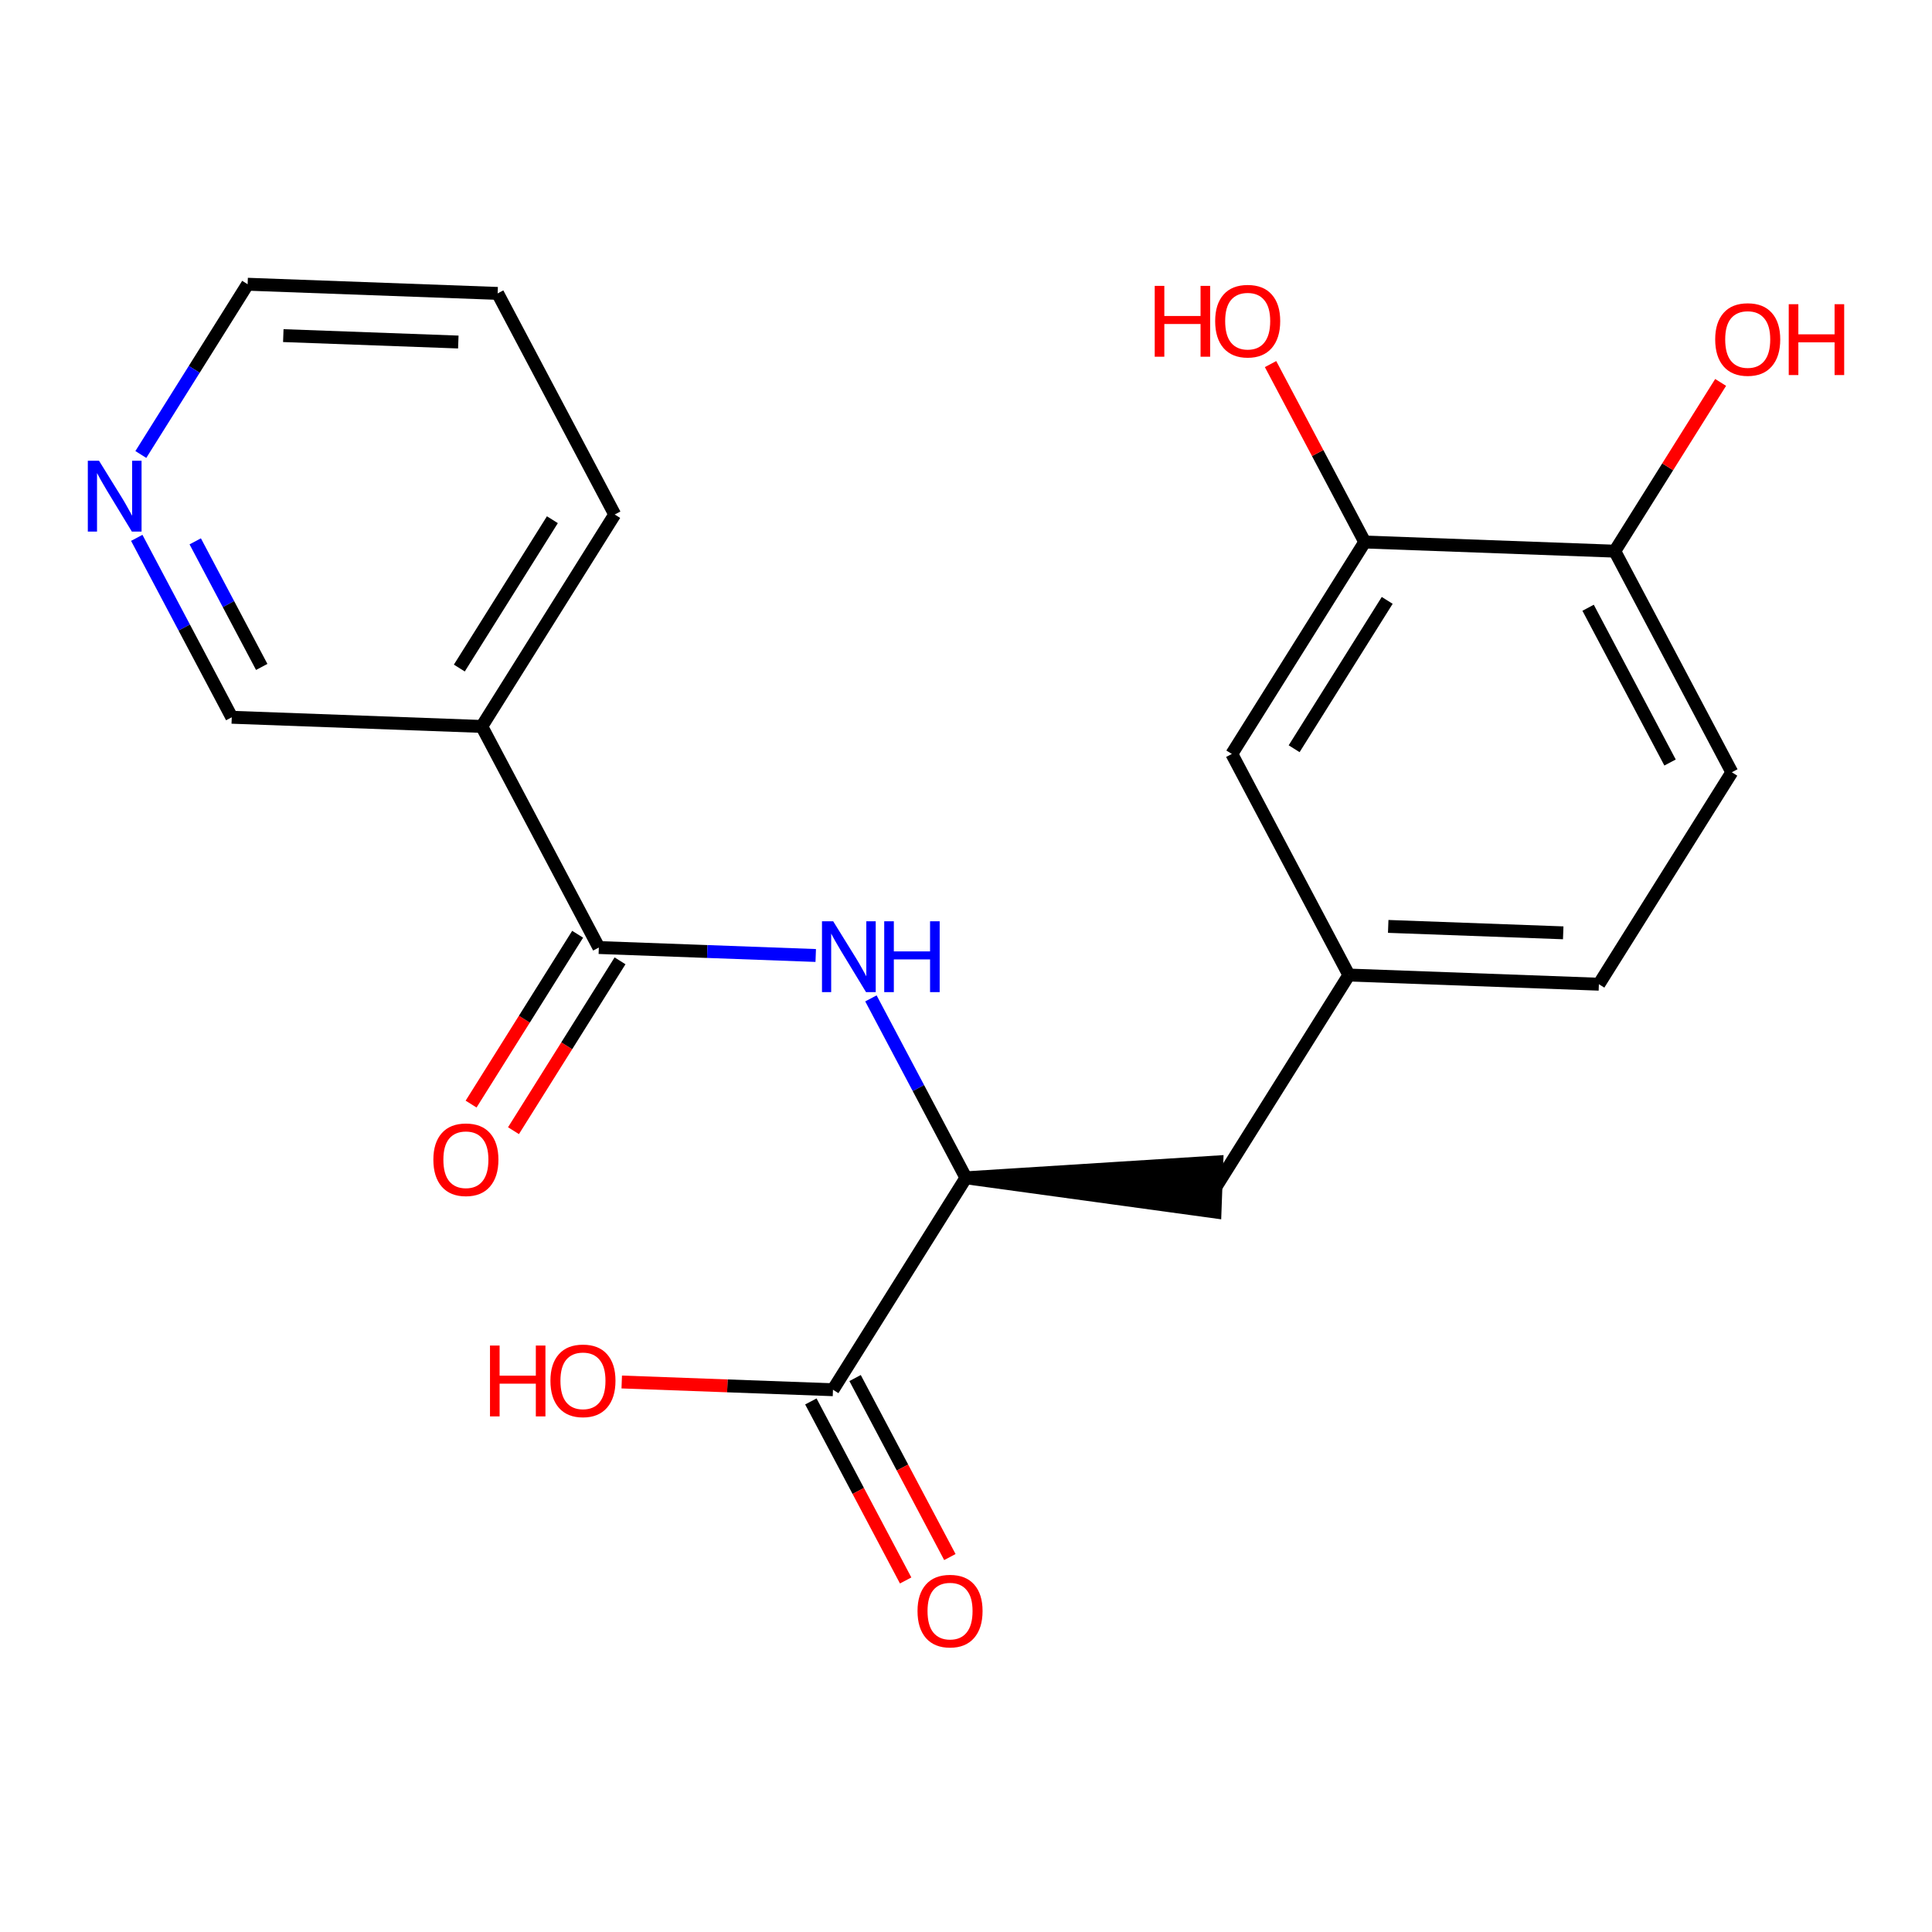 <?xml version='1.0' encoding='iso-8859-1'?>
<svg version='1.1' baseProfile='full'
              xmlns='http://www.w3.org/2000/svg'
                      xmlns:rdkit='http://www.rdkit.org/xml'
                      xmlns:xlink='http://www.w3.org/1999/xlink'
                  xml:space='preserve'
width='300px' height='300px' viewBox='0 0 300 300'>
<!-- END OF HEADER -->
<rect style='opacity:1.0;fill:#FFFFFF;stroke:none' width='300' height='300' x='0' y='0'> </rect>
<rect style='opacity:1.0;fill:#FFFFFF;stroke:none' width='300' height='300' x='0' y='0'> </rect>
<path class='bond-0 atom-0 atom-1' d='M 79.733,175.572 L 88.006,162.385' style='fill:none;fill-rule:evenodd;stroke:#FF0000;stroke-width:2.0px;stroke-linecap:butt;stroke-linejoin:miter;stroke-opacity:1' />
<path class='bond-0 atom-0 atom-1' d='M 88.006,162.385 L 96.278,149.197' style='fill:none;fill-rule:evenodd;stroke:#000000;stroke-width:2.0px;stroke-linecap:butt;stroke-linejoin:miter;stroke-opacity:1' />
<path class='bond-0 atom-0 atom-1' d='M 73.151,171.443 L 81.424,158.256' style='fill:none;fill-rule:evenodd;stroke:#FF0000;stroke-width:2.0px;stroke-linecap:butt;stroke-linejoin:miter;stroke-opacity:1' />
<path class='bond-0 atom-0 atom-1' d='M 81.424,158.256 L 89.696,145.069' style='fill:none;fill-rule:evenodd;stroke:#000000;stroke-width:2.0px;stroke-linecap:butt;stroke-linejoin:miter;stroke-opacity:1' />
<path class='bond-1 atom-1 atom-2' d='M 92.987,147.133 L 109.826,147.75' style='fill:none;fill-rule:evenodd;stroke:#000000;stroke-width:2.0px;stroke-linecap:butt;stroke-linejoin:miter;stroke-opacity:1' />
<path class='bond-1 atom-1 atom-2' d='M 109.826,147.75 L 126.666,148.368' style='fill:none;fill-rule:evenodd;stroke:#0000FF;stroke-width:2.0px;stroke-linecap:butt;stroke-linejoin:miter;stroke-opacity:1' />
<path class='bond-15 atom-1 atom-16' d='M 92.987,147.133 L 74.809,112.801' style='fill:none;fill-rule:evenodd;stroke:#000000;stroke-width:2.0px;stroke-linecap:butt;stroke-linejoin:miter;stroke-opacity:1' />
<path class='bond-2 atom-2 atom-3' d='M 135.236,155.028 L 142.612,168.959' style='fill:none;fill-rule:evenodd;stroke:#0000FF;stroke-width:2.0px;stroke-linecap:butt;stroke-linejoin:miter;stroke-opacity:1' />
<path class='bond-2 atom-2 atom-3' d='M 142.612,168.959 L 149.987,182.889' style='fill:none;fill-rule:evenodd;stroke:#000000;stroke-width:2.0px;stroke-linecap:butt;stroke-linejoin:miter;stroke-opacity:1' />
<path class='bond-3 atom-3 atom-4' d='M 149.987,182.889 L 188.667,188.194 L 188.952,180.43 Z' style='fill:#000000;fill-rule:evenodd;fill-opacity:1;stroke:#000000;stroke-width:2.0px;stroke-linecap:butt;stroke-linejoin:miter;stroke-opacity:1;' />
<path class='bond-12 atom-3 atom-13' d='M 149.987,182.889 L 129.344,215.798' style='fill:none;fill-rule:evenodd;stroke:#000000;stroke-width:2.0px;stroke-linecap:butt;stroke-linejoin:miter;stroke-opacity:1' />
<path class='bond-4 atom-4 atom-5' d='M 188.809,184.312 L 209.453,151.403' style='fill:none;fill-rule:evenodd;stroke:#000000;stroke-width:2.0px;stroke-linecap:butt;stroke-linejoin:miter;stroke-opacity:1' />
<path class='bond-5 atom-5 atom-6' d='M 209.453,151.403 L 248.275,152.827' style='fill:none;fill-rule:evenodd;stroke:#000000;stroke-width:2.0px;stroke-linecap:butt;stroke-linejoin:miter;stroke-opacity:1' />
<path class='bond-5 atom-5 atom-6' d='M 215.561,143.852 L 242.736,144.849' style='fill:none;fill-rule:evenodd;stroke:#000000;stroke-width:2.0px;stroke-linecap:butt;stroke-linejoin:miter;stroke-opacity:1' />
<path class='bond-21 atom-12 atom-5' d='M 191.275,117.071 L 209.453,151.403' style='fill:none;fill-rule:evenodd;stroke:#000000;stroke-width:2.0px;stroke-linecap:butt;stroke-linejoin:miter;stroke-opacity:1' />
<path class='bond-6 atom-6 atom-7' d='M 248.275,152.827 L 268.918,119.918' style='fill:none;fill-rule:evenodd;stroke:#000000;stroke-width:2.0px;stroke-linecap:butt;stroke-linejoin:miter;stroke-opacity:1' />
<path class='bond-7 atom-7 atom-8' d='M 268.918,119.918 L 250.74,85.585' style='fill:none;fill-rule:evenodd;stroke:#000000;stroke-width:2.0px;stroke-linecap:butt;stroke-linejoin:miter;stroke-opacity:1' />
<path class='bond-7 atom-7 atom-8' d='M 259.325,118.403 L 246.6,94.371' style='fill:none;fill-rule:evenodd;stroke:#000000;stroke-width:2.0px;stroke-linecap:butt;stroke-linejoin:miter;stroke-opacity:1' />
<path class='bond-8 atom-8 atom-9' d='M 250.74,85.585 L 258.959,72.483' style='fill:none;fill-rule:evenodd;stroke:#000000;stroke-width:2.0px;stroke-linecap:butt;stroke-linejoin:miter;stroke-opacity:1' />
<path class='bond-8 atom-8 atom-9' d='M 258.959,72.483 L 267.178,59.381' style='fill:none;fill-rule:evenodd;stroke:#FF0000;stroke-width:2.0px;stroke-linecap:butt;stroke-linejoin:miter;stroke-opacity:1' />
<path class='bond-9 atom-8 atom-10' d='M 250.74,85.585 L 211.918,84.162' style='fill:none;fill-rule:evenodd;stroke:#000000;stroke-width:2.0px;stroke-linecap:butt;stroke-linejoin:miter;stroke-opacity:1' />
<path class='bond-10 atom-10 atom-11' d='M 211.918,84.162 L 204.604,70.348' style='fill:none;fill-rule:evenodd;stroke:#000000;stroke-width:2.0px;stroke-linecap:butt;stroke-linejoin:miter;stroke-opacity:1' />
<path class='bond-10 atom-10 atom-11' d='M 204.604,70.348 L 197.29,56.534' style='fill:none;fill-rule:evenodd;stroke:#FF0000;stroke-width:2.0px;stroke-linecap:butt;stroke-linejoin:miter;stroke-opacity:1' />
<path class='bond-11 atom-10 atom-12' d='M 211.918,84.162 L 191.275,117.071' style='fill:none;fill-rule:evenodd;stroke:#000000;stroke-width:2.0px;stroke-linecap:butt;stroke-linejoin:miter;stroke-opacity:1' />
<path class='bond-11 atom-10 atom-12' d='M 215.404,93.227 L 200.953,116.263' style='fill:none;fill-rule:evenodd;stroke:#000000;stroke-width:2.0px;stroke-linecap:butt;stroke-linejoin:miter;stroke-opacity:1' />
<path class='bond-13 atom-13 atom-14' d='M 125.91,217.616 L 133.27,231.515' style='fill:none;fill-rule:evenodd;stroke:#000000;stroke-width:2.0px;stroke-linecap:butt;stroke-linejoin:miter;stroke-opacity:1' />
<path class='bond-13 atom-13 atom-14' d='M 133.27,231.515 L 140.629,245.414' style='fill:none;fill-rule:evenodd;stroke:#FF0000;stroke-width:2.0px;stroke-linecap:butt;stroke-linejoin:miter;stroke-opacity:1' />
<path class='bond-13 atom-13 atom-14' d='M 132.777,213.98 L 140.136,227.879' style='fill:none;fill-rule:evenodd;stroke:#000000;stroke-width:2.0px;stroke-linecap:butt;stroke-linejoin:miter;stroke-opacity:1' />
<path class='bond-13 atom-13 atom-14' d='M 140.136,227.879 L 147.495,241.778' style='fill:none;fill-rule:evenodd;stroke:#FF0000;stroke-width:2.0px;stroke-linecap:butt;stroke-linejoin:miter;stroke-opacity:1' />
<path class='bond-14 atom-13 atom-15' d='M 129.344,215.798 L 112.943,215.197' style='fill:none;fill-rule:evenodd;stroke:#000000;stroke-width:2.0px;stroke-linecap:butt;stroke-linejoin:miter;stroke-opacity:1' />
<path class='bond-14 atom-13 atom-15' d='M 112.943,215.197 L 96.543,214.595' style='fill:none;fill-rule:evenodd;stroke:#FF0000;stroke-width:2.0px;stroke-linecap:butt;stroke-linejoin:miter;stroke-opacity:1' />
<path class='bond-16 atom-16 atom-17' d='M 74.809,112.801 L 95.453,79.891' style='fill:none;fill-rule:evenodd;stroke:#000000;stroke-width:2.0px;stroke-linecap:butt;stroke-linejoin:miter;stroke-opacity:1' />
<path class='bond-16 atom-16 atom-17' d='M 71.324,103.735 L 85.774,80.699' style='fill:none;fill-rule:evenodd;stroke:#000000;stroke-width:2.0px;stroke-linecap:butt;stroke-linejoin:miter;stroke-opacity:1' />
<path class='bond-22 atom-21 atom-16' d='M 35.987,111.377 L 74.809,112.801' style='fill:none;fill-rule:evenodd;stroke:#000000;stroke-width:2.0px;stroke-linecap:butt;stroke-linejoin:miter;stroke-opacity:1' />
<path class='bond-17 atom-17 atom-18' d='M 95.453,79.891 L 77.274,45.559' style='fill:none;fill-rule:evenodd;stroke:#000000;stroke-width:2.0px;stroke-linecap:butt;stroke-linejoin:miter;stroke-opacity:1' />
<path class='bond-18 atom-18 atom-19' d='M 77.274,45.559 L 38.452,44.136' style='fill:none;fill-rule:evenodd;stroke:#000000;stroke-width:2.0px;stroke-linecap:butt;stroke-linejoin:miter;stroke-opacity:1' />
<path class='bond-18 atom-18 atom-19' d='M 71.166,53.11 L 43.991,52.114' style='fill:none;fill-rule:evenodd;stroke:#000000;stroke-width:2.0px;stroke-linecap:butt;stroke-linejoin:miter;stroke-opacity:1' />
<path class='bond-19 atom-19 atom-20' d='M 38.452,44.136 L 30.16,57.354' style='fill:none;fill-rule:evenodd;stroke:#000000;stroke-width:2.0px;stroke-linecap:butt;stroke-linejoin:miter;stroke-opacity:1' />
<path class='bond-19 atom-19 atom-20' d='M 30.16,57.354 L 21.869,70.573' style='fill:none;fill-rule:evenodd;stroke:#0000FF;stroke-width:2.0px;stroke-linecap:butt;stroke-linejoin:miter;stroke-opacity:1' />
<path class='bond-20 atom-20 atom-21' d='M 21.235,83.517 L 28.611,97.447' style='fill:none;fill-rule:evenodd;stroke:#0000FF;stroke-width:2.0px;stroke-linecap:butt;stroke-linejoin:miter;stroke-opacity:1' />
<path class='bond-20 atom-20 atom-21' d='M 28.611,97.447 L 35.987,111.377' style='fill:none;fill-rule:evenodd;stroke:#000000;stroke-width:2.0px;stroke-linecap:butt;stroke-linejoin:miter;stroke-opacity:1' />
<path class='bond-20 atom-20 atom-21' d='M 30.315,84.06 L 35.478,93.811' style='fill:none;fill-rule:evenodd;stroke:#0000FF;stroke-width:2.0px;stroke-linecap:butt;stroke-linejoin:miter;stroke-opacity:1' />
<path class='bond-20 atom-20 atom-21' d='M 35.478,93.811 L 40.641,103.562' style='fill:none;fill-rule:evenodd;stroke:#000000;stroke-width:2.0px;stroke-linecap:butt;stroke-linejoin:miter;stroke-opacity:1' />
<path  class='atom-0' d='M 67.293 180.073
Q 67.293 177.432, 68.599 175.955
Q 69.904 174.479, 72.343 174.479
Q 74.783 174.479, 76.088 175.955
Q 77.394 177.432, 77.394 180.073
Q 77.394 182.746, 76.073 184.269
Q 74.752 185.776, 72.343 185.776
Q 69.919 185.776, 68.599 184.269
Q 67.293 182.761, 67.293 180.073
M 72.343 184.533
Q 74.022 184.533, 74.923 183.414
Q 75.84 182.28, 75.84 180.073
Q 75.84 177.913, 74.923 176.825
Q 74.022 175.722, 72.343 175.722
Q 70.665 175.722, 69.748 176.81
Q 68.847 177.898, 68.847 180.073
Q 68.847 182.295, 69.748 183.414
Q 70.665 184.533, 72.343 184.533
' fill='#FF0000'/>
<path  class='atom-2' d='M 129.377 143.056
L 132.982 148.883
Q 133.34 149.458, 133.915 150.499
Q 134.49 151.54, 134.521 151.602
L 134.521 143.056
L 135.981 143.056
L 135.981 154.057
L 134.474 154.057
L 130.605 147.686
Q 130.154 146.94, 129.672 146.086
Q 129.206 145.231, 129.066 144.967
L 129.066 154.057
L 127.637 154.057
L 127.637 143.056
L 129.377 143.056
' fill='#0000FF'/>
<path  class='atom-2' d='M 137.302 143.056
L 138.794 143.056
L 138.794 147.733
L 144.419 147.733
L 144.419 143.056
L 145.911 143.056
L 145.911 154.057
L 144.419 154.057
L 144.419 148.976
L 138.794 148.976
L 138.794 154.057
L 137.302 154.057
L 137.302 143.056
' fill='#0000FF'/>
<path  class='atom-9' d='M 266.334 52.707
Q 266.334 50.065, 267.639 48.589
Q 268.944 47.113, 271.384 47.113
Q 273.823 47.113, 275.129 48.589
Q 276.434 50.065, 276.434 52.707
Q 276.434 55.38, 275.113 56.903
Q 273.792 58.41, 271.384 58.41
Q 268.96 58.41, 267.639 56.903
Q 266.334 55.395, 266.334 52.707
M 271.384 57.167
Q 273.062 57.167, 273.963 56.048
Q 274.88 54.914, 274.88 52.707
Q 274.88 50.547, 273.963 49.459
Q 273.062 48.356, 271.384 48.356
Q 269.706 48.356, 268.789 49.444
Q 267.888 50.532, 267.888 52.707
Q 267.888 54.929, 268.789 56.048
Q 269.706 57.167, 271.384 57.167
' fill='#FF0000'/>
<path  class='atom-9' d='M 277.755 47.237
L 279.247 47.237
L 279.247 51.915
L 284.872 51.915
L 284.872 47.237
L 286.364 47.237
L 286.364 58.239
L 284.872 58.239
L 284.872 53.158
L 279.247 53.158
L 279.247 58.239
L 277.755 58.239
L 277.755 47.237
' fill='#FF0000'/>
<path  class='atom-11' d='M 179.304 44.391
L 180.796 44.391
L 180.796 49.068
L 186.421 49.068
L 186.421 44.391
L 187.913 44.391
L 187.913 55.392
L 186.421 55.392
L 186.421 50.311
L 180.796 50.311
L 180.796 55.392
L 179.304 55.392
L 179.304 44.391
' fill='#FF0000'/>
<path  class='atom-11' d='M 188.69 49.86
Q 188.69 47.219, 189.995 45.742
Q 191.3 44.266, 193.74 44.266
Q 196.18 44.266, 197.485 45.742
Q 198.79 47.219, 198.79 49.86
Q 198.79 52.533, 197.469 54.056
Q 196.149 55.563, 193.74 55.563
Q 191.316 55.563, 189.995 54.056
Q 188.69 52.549, 188.69 49.86
M 193.74 54.32
Q 195.418 54.32, 196.32 53.201
Q 197.236 52.067, 197.236 49.86
Q 197.236 47.7, 196.32 46.613
Q 195.418 45.509, 193.74 45.509
Q 192.062 45.509, 191.145 46.597
Q 190.244 47.685, 190.244 49.86
Q 190.244 52.082, 191.145 53.201
Q 192.062 54.32, 193.74 54.32
' fill='#FF0000'/>
<path  class='atom-14' d='M 142.472 250.162
Q 142.472 247.52, 143.777 246.044
Q 145.082 244.567, 147.522 244.567
Q 149.962 244.567, 151.267 246.044
Q 152.572 247.52, 152.572 250.162
Q 152.572 252.834, 151.251 254.357
Q 149.93 255.864, 147.522 255.864
Q 145.098 255.864, 143.777 254.357
Q 142.472 252.85, 142.472 250.162
M 147.522 254.621
Q 149.2 254.621, 150.101 253.502
Q 151.018 252.368, 151.018 250.162
Q 151.018 248.002, 150.101 246.914
Q 149.2 245.811, 147.522 245.811
Q 145.844 245.811, 144.927 246.898
Q 144.026 247.986, 144.026 250.162
Q 144.026 252.384, 144.927 253.502
Q 145.844 254.621, 147.522 254.621
' fill='#FF0000'/>
<path  class='atom-15' d='M 76.086 208.936
L 77.578 208.936
L 77.578 213.613
L 83.203 213.613
L 83.203 208.936
L 84.695 208.936
L 84.695 219.938
L 83.203 219.938
L 83.203 214.856
L 77.578 214.856
L 77.578 219.938
L 76.086 219.938
L 76.086 208.936
' fill='#FF0000'/>
<path  class='atom-15' d='M 85.471 214.406
Q 85.471 211.764, 86.777 210.288
Q 88.082 208.812, 90.522 208.812
Q 92.961 208.812, 94.267 210.288
Q 95.572 211.764, 95.572 214.406
Q 95.572 217.078, 94.251 218.601
Q 92.93 220.109, 90.522 220.109
Q 88.098 220.109, 86.777 218.601
Q 85.471 217.094, 85.471 214.406
M 90.522 218.865
Q 92.2 218.865, 93.101 217.747
Q 94.018 216.612, 94.018 214.406
Q 94.018 212.246, 93.101 211.158
Q 92.2 210.055, 90.522 210.055
Q 88.843 210.055, 87.927 211.142
Q 87.025 212.23, 87.025 214.406
Q 87.025 216.628, 87.927 217.747
Q 88.843 218.865, 90.522 218.865
' fill='#FF0000'/>
<path  class='atom-20' d='M 15.377 71.544
L 18.982 77.371
Q 19.339 77.946, 19.914 78.987
Q 20.489 80.028, 20.52 80.09
L 20.52 71.544
L 21.981 71.544
L 21.981 82.546
L 20.474 82.546
L 16.604 76.174
Q 16.154 75.429, 15.672 74.574
Q 15.206 73.719, 15.066 73.455
L 15.066 82.546
L 13.636 82.546
L 13.636 71.544
L 15.377 71.544
' fill='#0000FF'/>
</svg>
